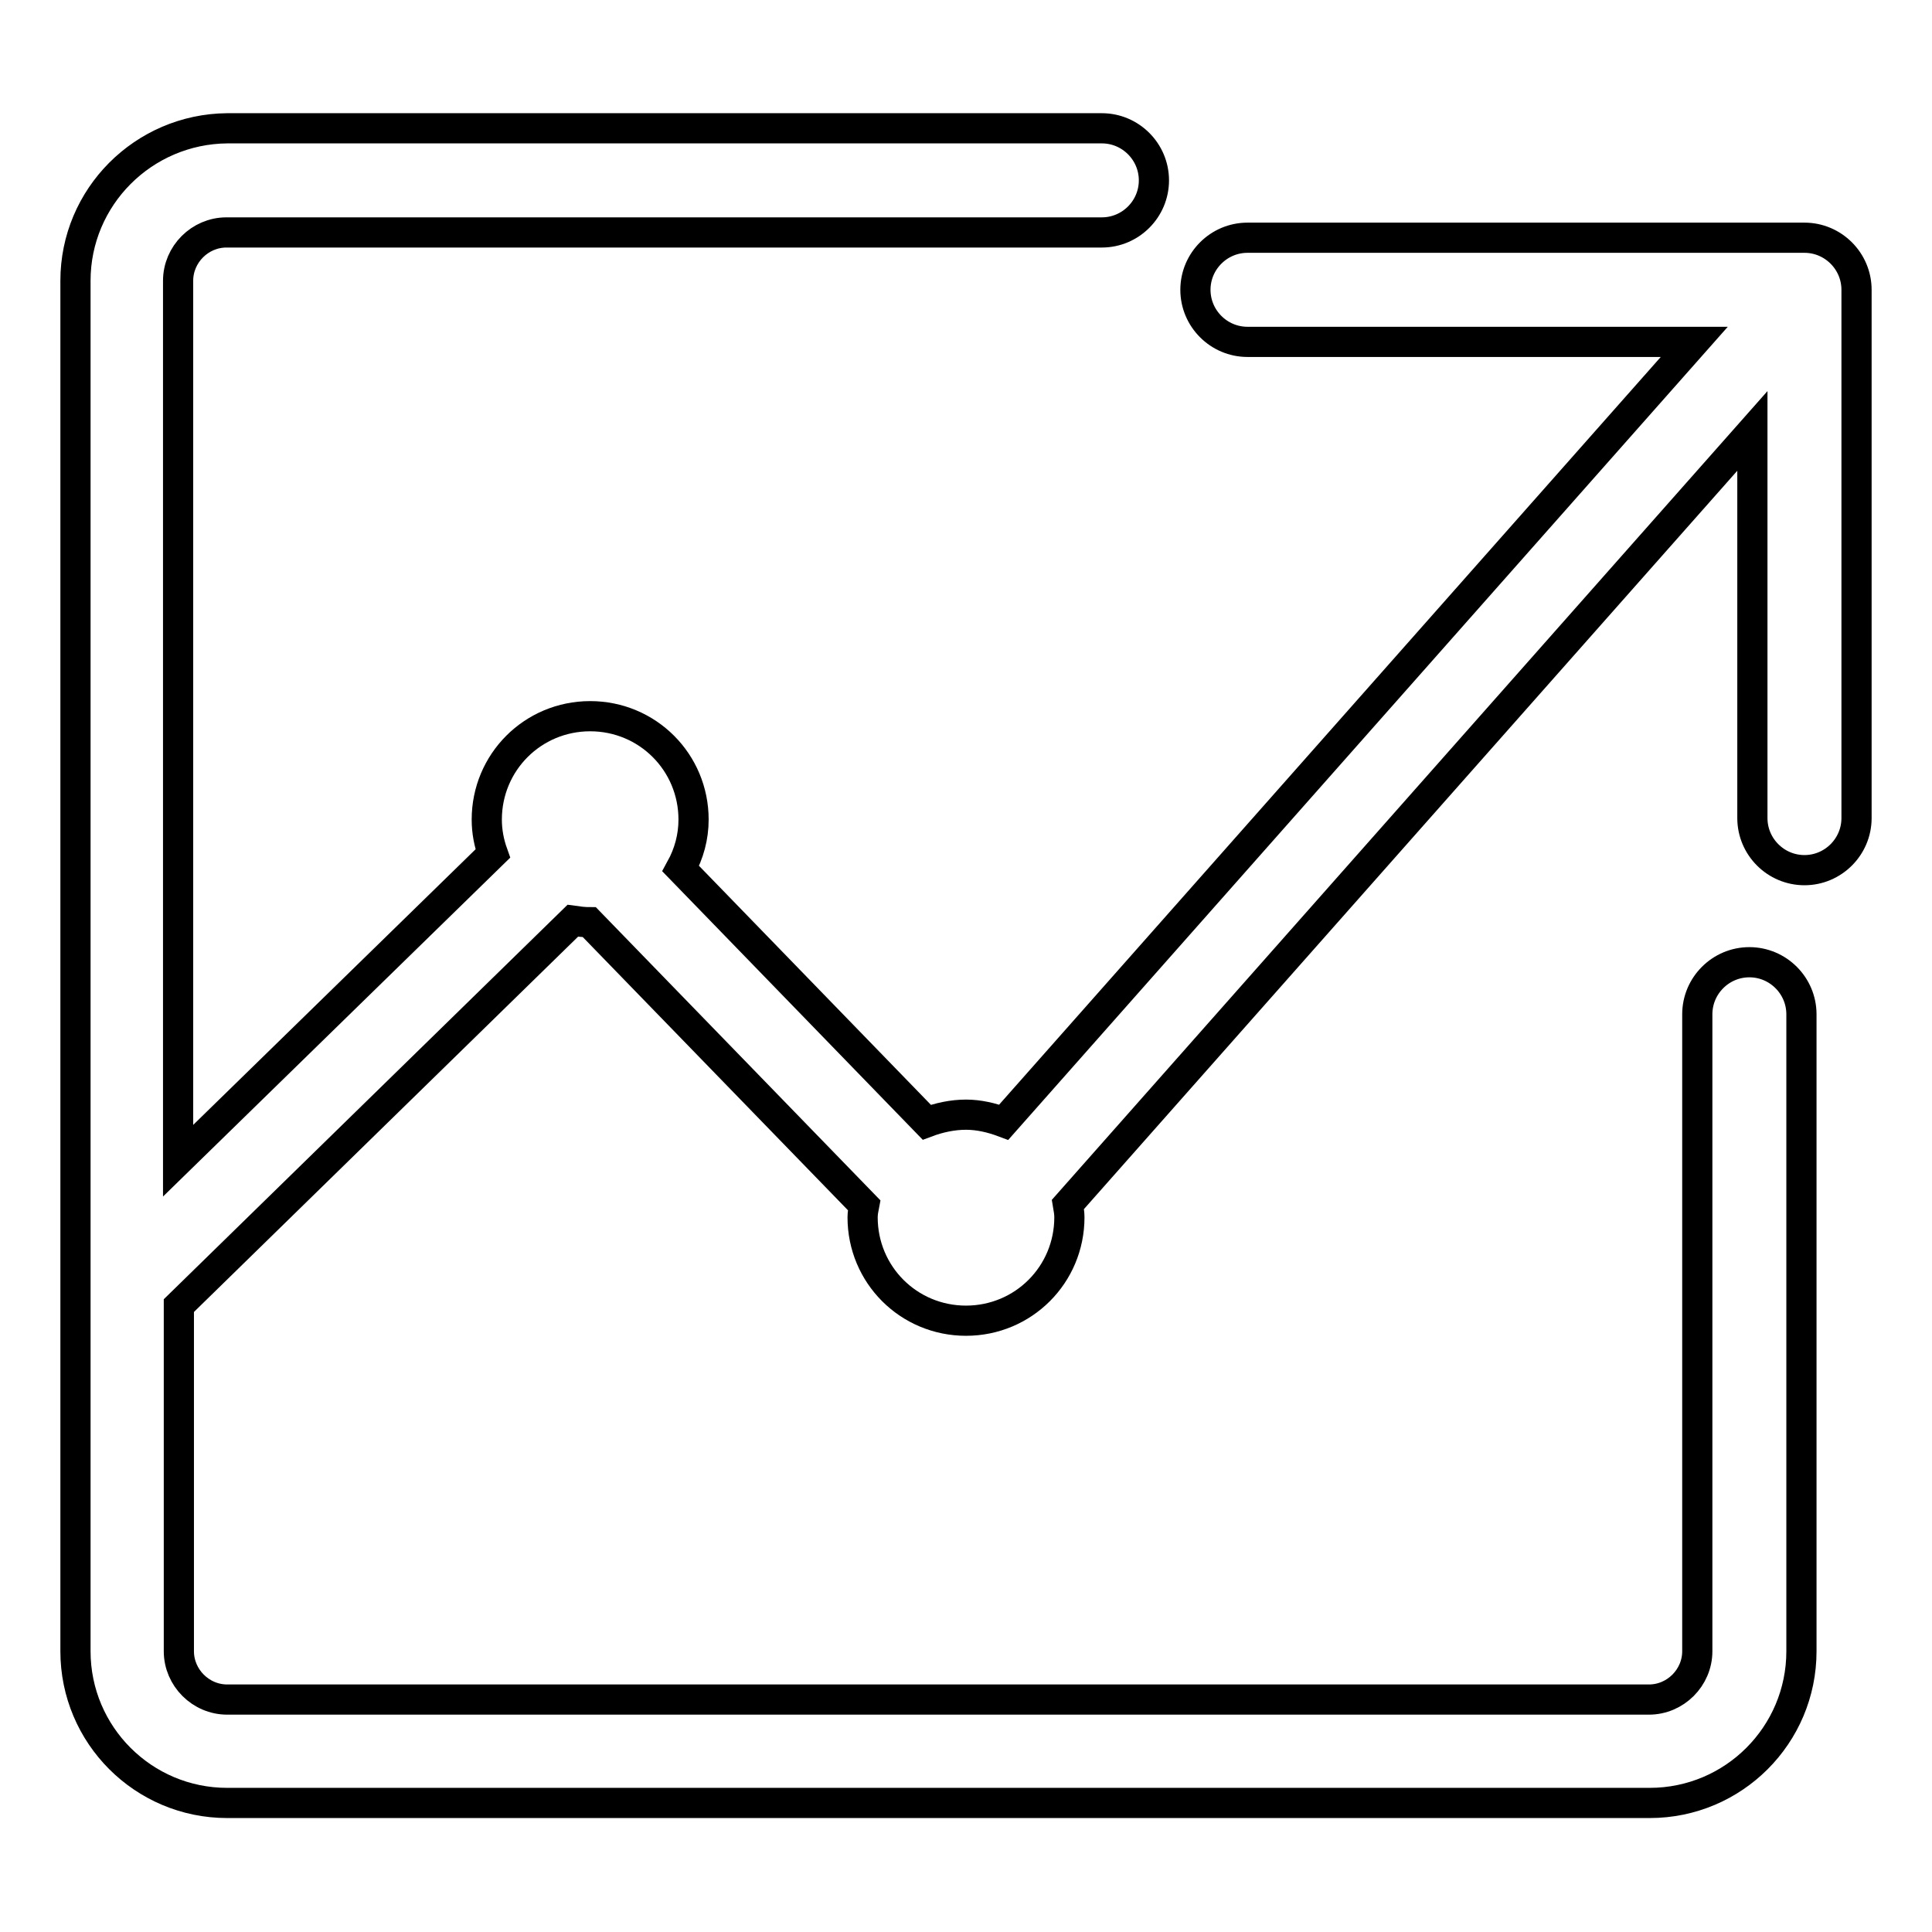<?xml version="1.0" encoding="utf-8"?>
<!-- Svg Vector Icons : http://www.onlinewebfonts.com/icon -->
<!DOCTYPE svg PUBLIC "-//W3C//DTD SVG 1.1//EN" "http://www.w3.org/Graphics/SVG/1.1/DTD/svg11.dtd">
<svg version="1.1" xmlns="http://www.w3.org/2000/svg" xmlns:xlink="http://www.w3.org/1999/xlink" x="0px" y="0px" viewBox="0 0 256 256" enable-background="new 0 0 256 256" xml:space="preserve">
<g> <path stroke-width="4" fill-opacity="0" stroke="#000000"  d="M239.1,31.5h-73.8c-3.8,0-6.9,3.1-6.9,6.9c0,3.8,3.1,6.9,6.9,6.9h59.2L133,148.7c-1.6-0.6-3.3-1-5-1 c-1.8,0-3.6,0.4-5.2,1l-32.6-33.6c1.1-2,1.7-4.2,1.7-6.5c0-7.6-6.1-13.7-13.7-13.7c-7.6,0-13.7,6.1-13.7,13.7 c0,1.6,0.3,3.1,0.8,4.5l-41.7,40.7V37.2c0-3.5,2.9-6.4,6.4-6.4H146c3.8,0,6.9-3.1,6.9-6.9c0-3.8-3.1-6.9-6.9-6.9H30.1 C19,17.1,10,26.1,10,37.2V170c0,0,0,0,0,0v48.8c0,11.1,9,20.1,20.1,20.1h188.5c11.1,0,20.1-9,20.1-20.1v-84.4 c0-3.8-3.1-6.9-6.9-6.9c-3.8,0-6.9,3.1-6.9,6.9v84.4c0,3.5-2.9,6.4-6.4,6.4H30.1c-3.5,0-6.4-2.9-6.4-6.4V173L75.9,122 c0.7,0.1,1.5,0.2,2.2,0.2l36.4,37.5c-0.1,0.5-0.2,1.1-0.2,1.6c0,7.6,6.1,13.7,13.7,13.7c7.6,0,13.7-6.1,13.7-13.7 c0-0.6-0.1-1.1-0.2-1.7l90.7-102.5v51.3c0,3.8,3.1,6.9,6.9,6.9s6.9-3.1,6.9-6.9V38.4C246,34.6,242.9,31.5,239.1,31.5z"/></g>
</svg>